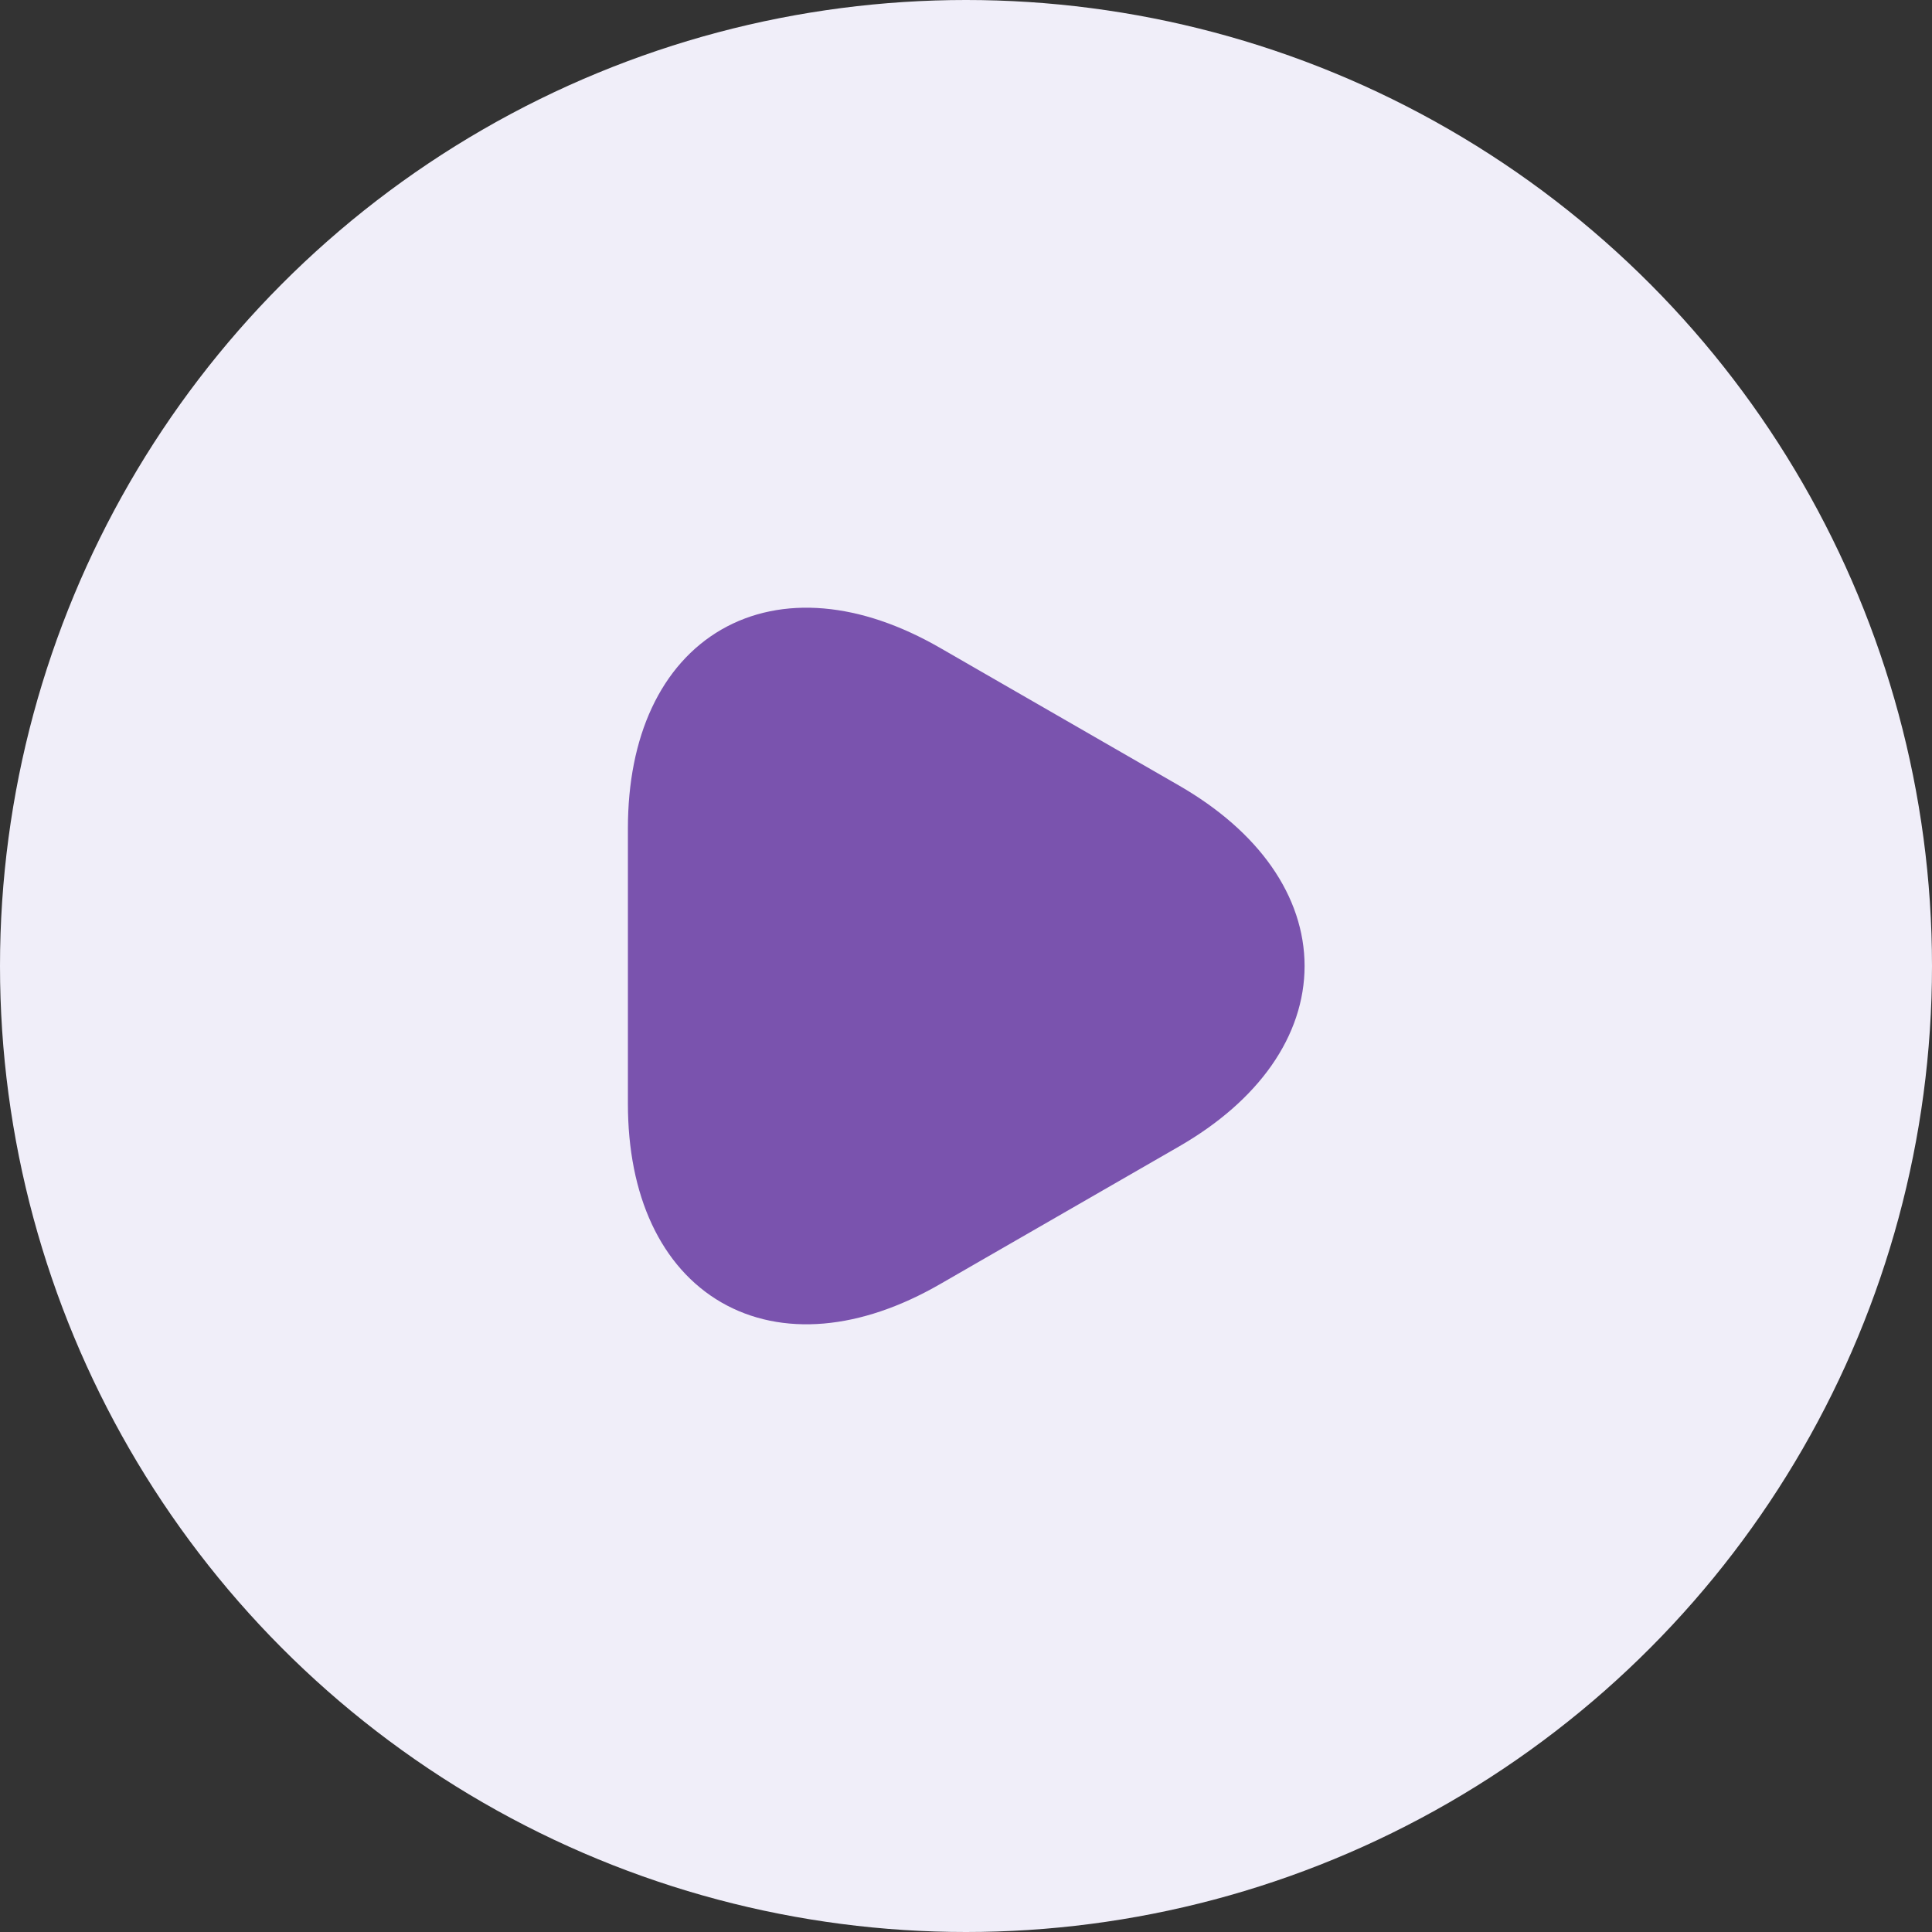 <svg width="50" height="50" viewBox="0 0 50 50" fill="none" xmlns="http://www.w3.org/2000/svg">
<rect x="0" y="0" width="50" height="50" fill="#333333" stroke="none"/>
<circle cx="25" cy="25" r="25" fill="#F0EEF9"/>
<path d="M17 25V21.44C17 17.02 20.13 15.21 23.96 17.42L27.05 19.2L30.14 20.98C33.97 23.19 33.97 26.81 30.14 29.02L27.05 30.8L23.96 32.58C20.13 34.79 17 32.98 17 28.56V25Z" fill="#7A53AE" stroke="#7A53AE" stroke-width="1.5" stroke-miterlimit="10" stroke-linecap="round" stroke-linejoin="round"/>
</svg>
